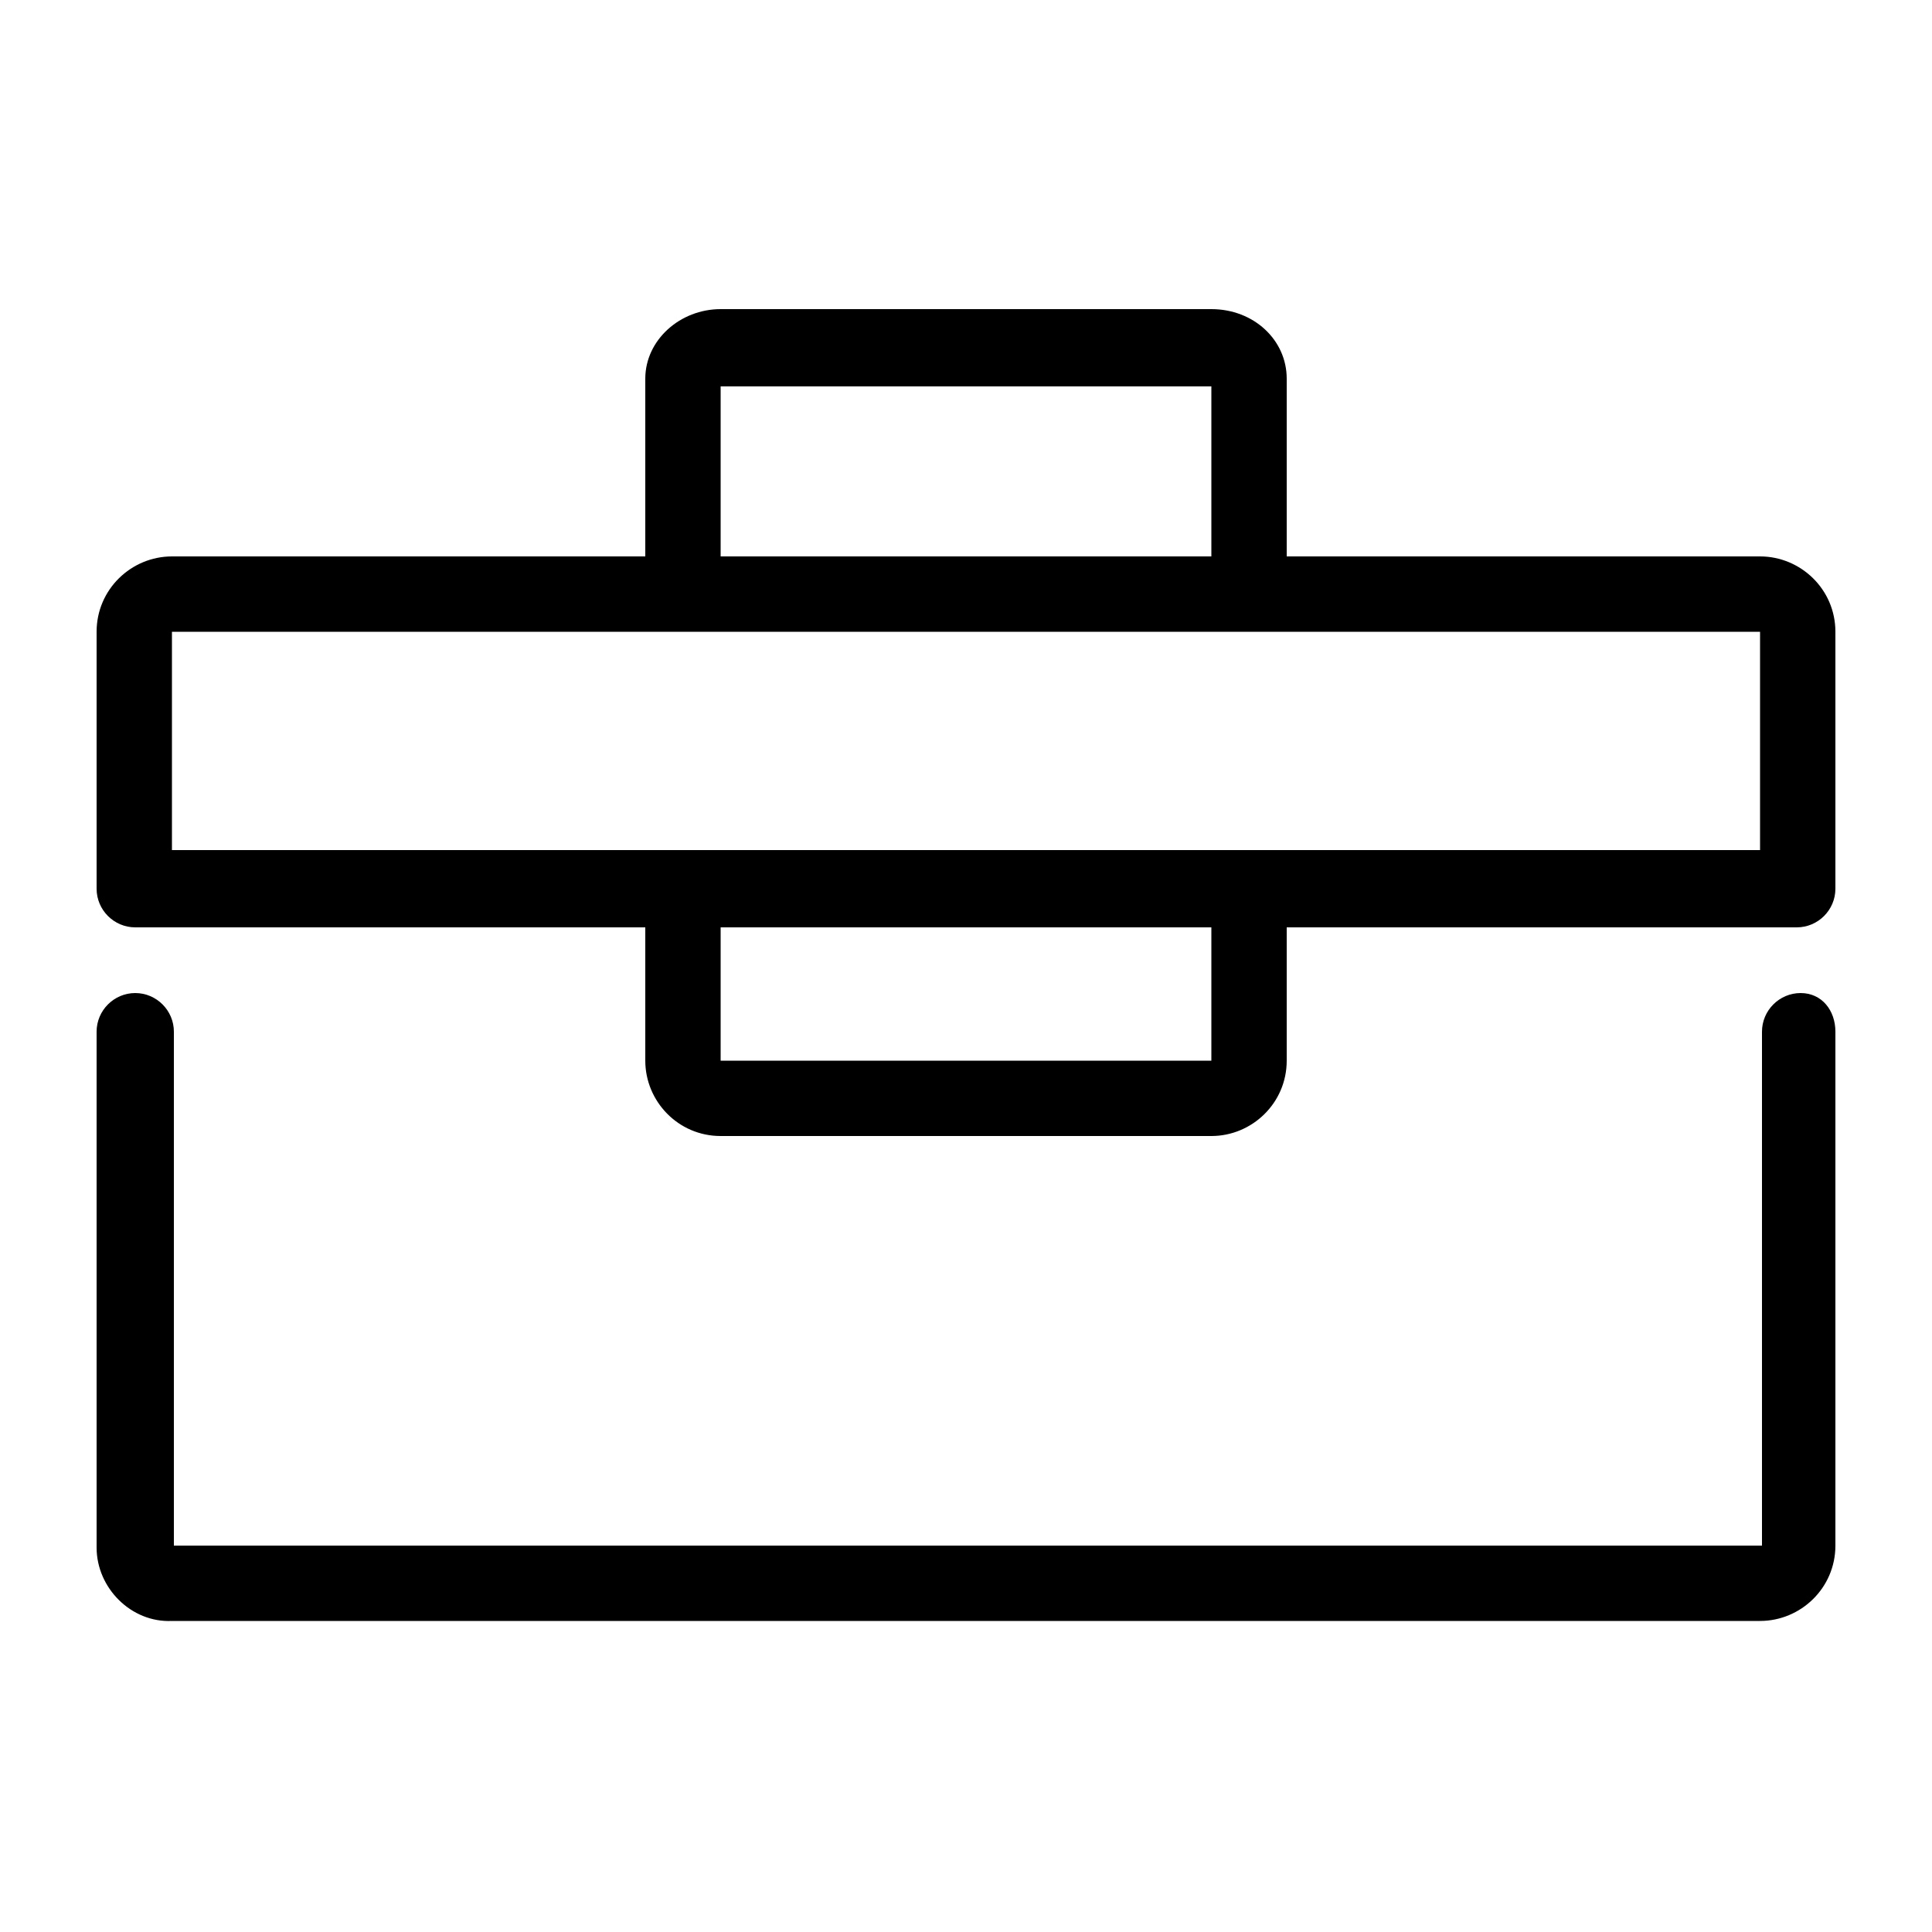 <svg xmlns="http://www.w3.org/2000/svg" xmlns:xlink="http://www.w3.org/1999/xlink" version="1.1" x="0px" y="0px" viewBox="0 0 100 100" style="enable-background:new 0 0 100 100;" xml:space="preserve" aria-hidden="true" width="100px" height="100px"><defs><linearGradient class="cerosgradient" data-cerosgradient="true" id="CerosGradient_id49b23bafd" gradientUnits="userSpaceOnUse" x1="50%" y1="100%" x2="50%" y2="0%"><stop offset="0%" stop-color="#d1d1d1"/><stop offset="100%" stop-color="#d1d1d1"/></linearGradient><linearGradient/></defs><path d="M95,53.4v26.6c0,2.2-1.8,3.9-3.9,3.9H8.9C6.8,84,5,82.2,5,80.1V53.4c0-1.1,0.9-2,2-2s2,0.9,2,2v26.6h82.2V53.4  c0-1.1,0.9-2,2-2S95,52.3,95,53.4z M95,32.7V46c0,1.1-0.9,2-2,2H66.6v6.9c0,2.2-1.8,3.9-3.9,3.9H37.3c-2.2,0-3.9-1.8-3.9-3.9V48H7  c-1.1,0-2-0.9-2-2V32.7c0-2.2,1.8-3.9,3.9-3.9h24.5v-9.2c0-2,1.8-3.6,3.9-3.6h25.4c2.2,0,3.9,1.6,3.9,3.6v9.2h24.5  C93.2,28.8,95,30.5,95,32.7z M37.3,28.8h25.4v-8.8H37.3V28.8z M62.7,48H37.3v6.9h25.4V48z M91.1,32.7H8.9v11.3h82.2V32.7z"/></svg>
